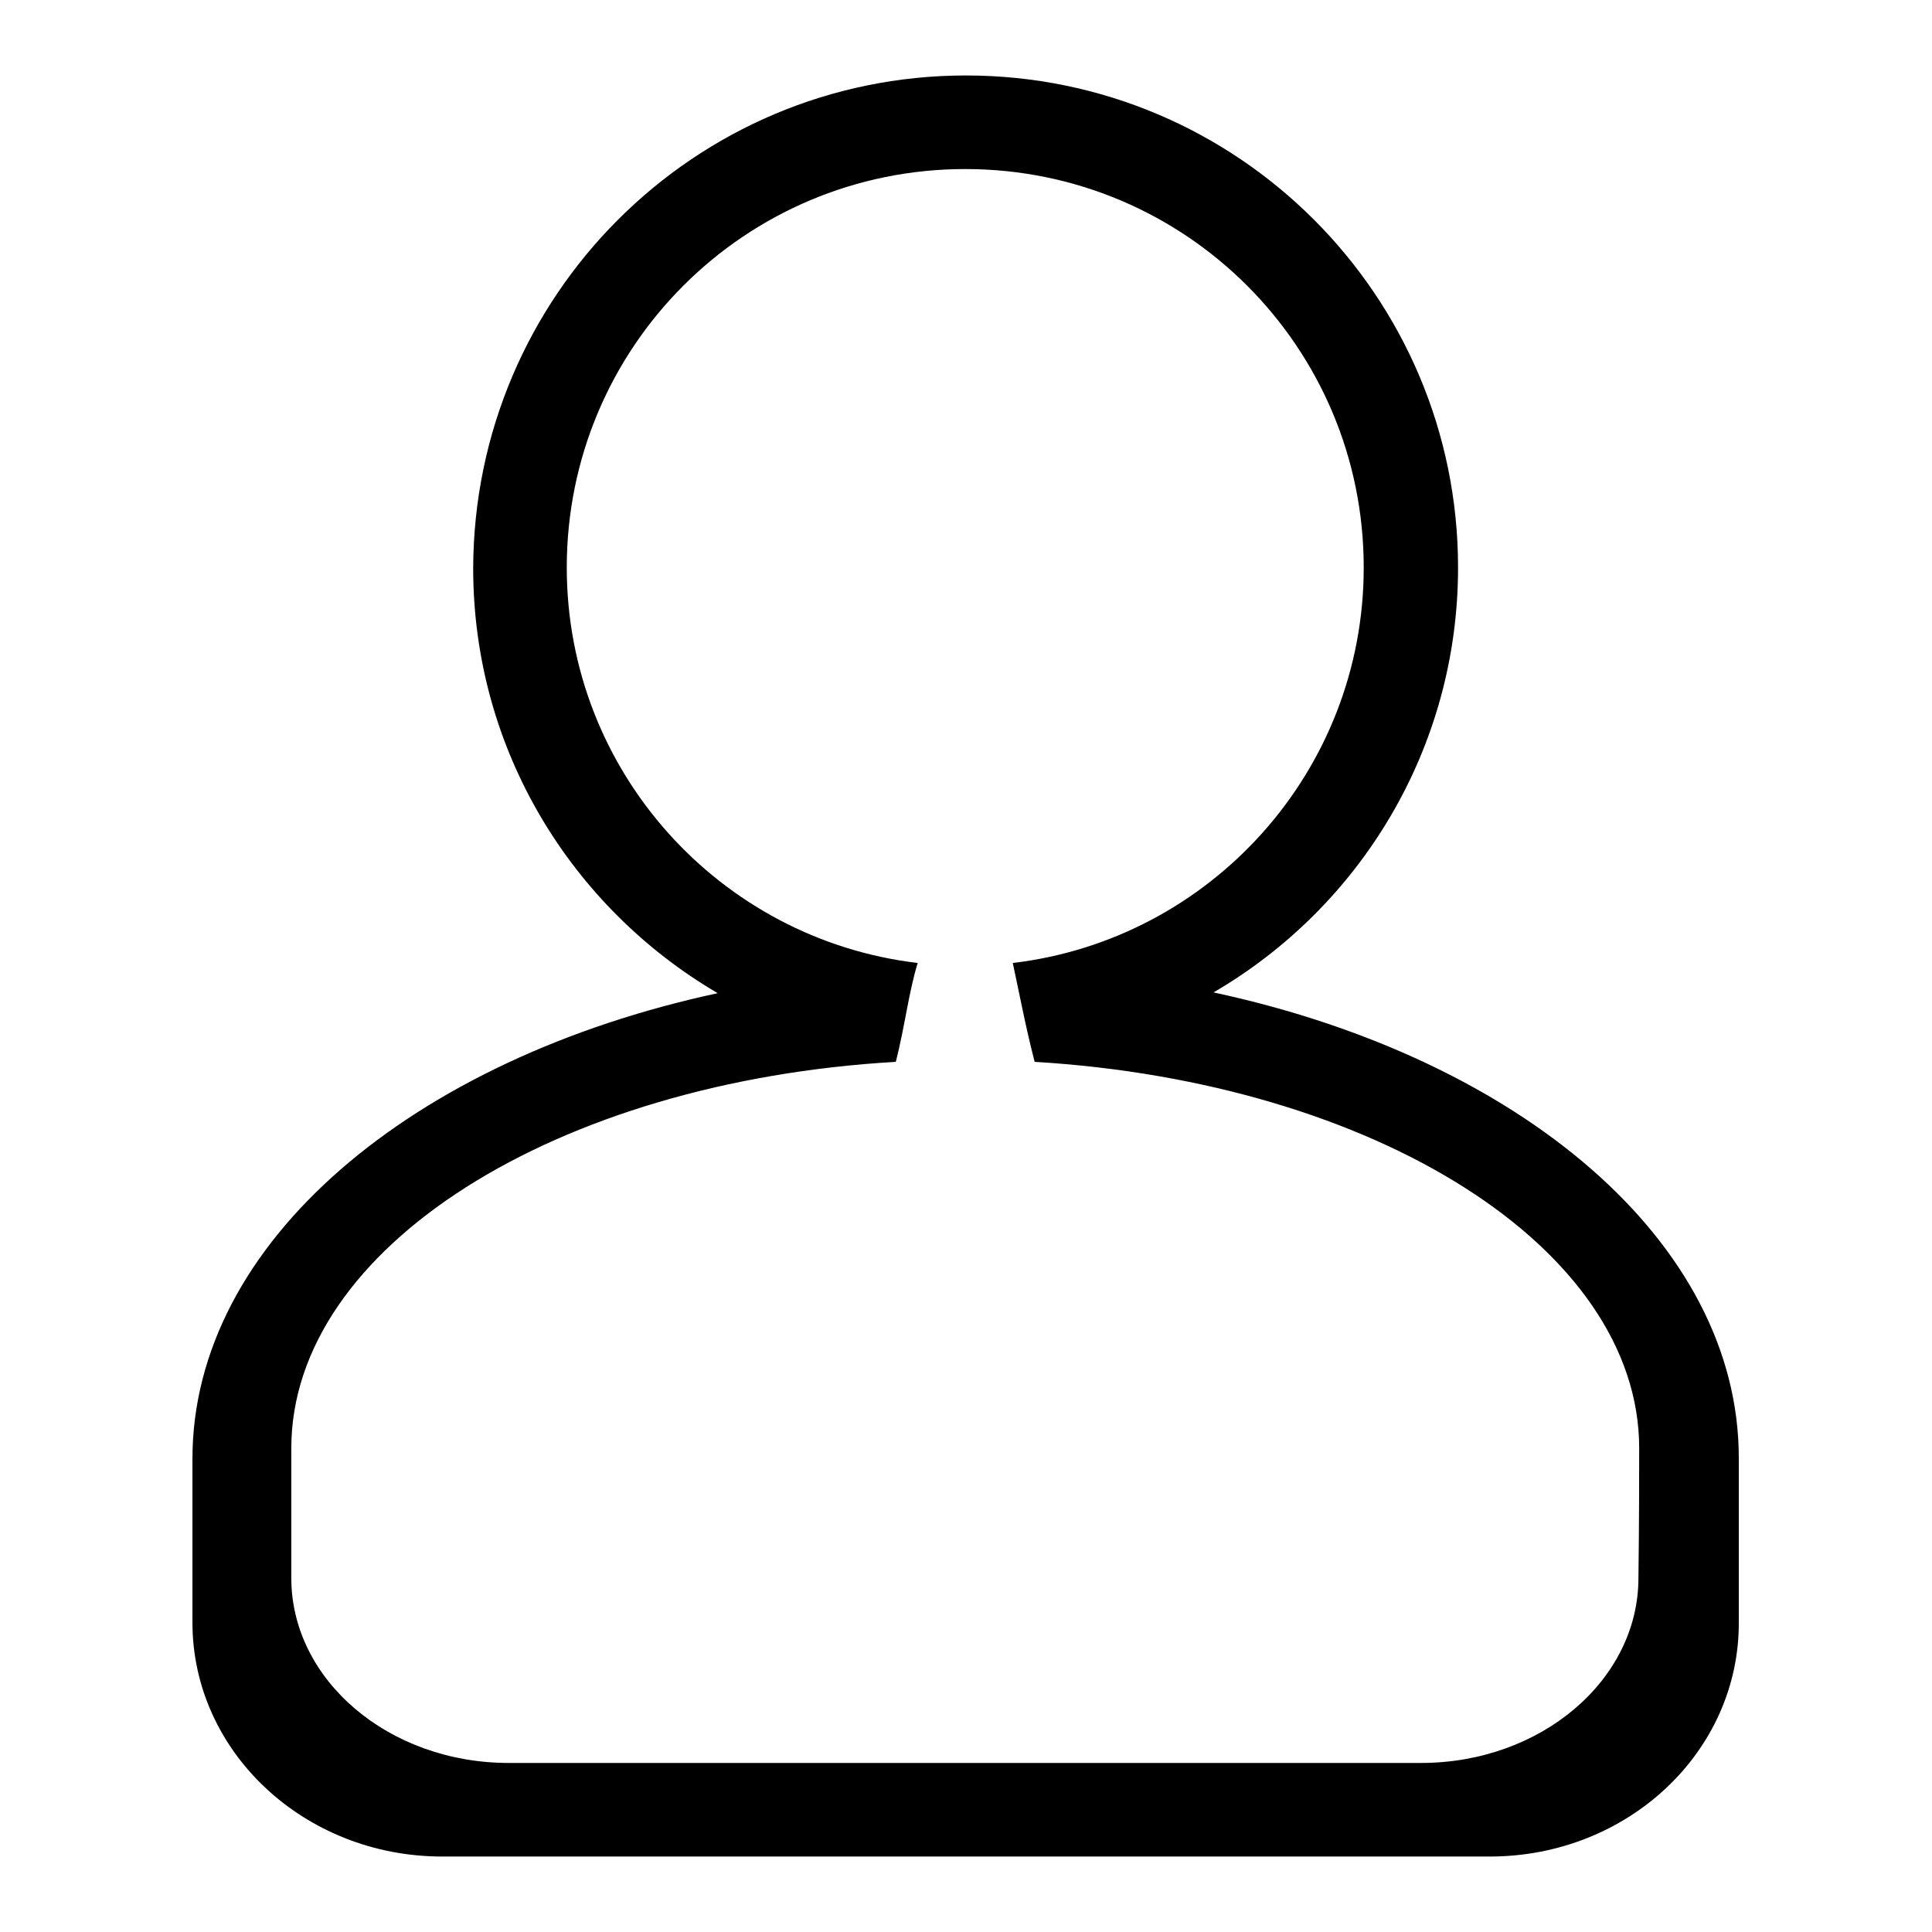 <?xml version="1.0" encoding="utf-8"?>
<!-- Svg Vector Icons : http://www.onlinewebfonts.com/icon -->
<!DOCTYPE svg PUBLIC "-//W3C//DTD SVG 1.1//EN" "http://www.w3.org/Graphics/SVG/1.1/DTD/svg11.dtd">
<svg version="1.1" xmlns="http://www.w3.org/2000/svg" xmlns:xlink="http://www.w3.org/1999/xlink" x="0px" y="0px" viewBox="0 0 256 256" enable-background="new 0 0 256 256" xml:space="preserve">
<g><g><path fill="#000000" d="M197.4,246H58.6c-18.3,0-33.1-13.9-33.1-31c0-9.2,0-18.8,0-21.7c0-28.7,29.2-53,69.6-61.7c-19.3-11.3-32.4-32.2-32.4-56.3C62.8,39.2,92,10,128,10c36,0,65.2,29.2,65.2,65.2c0,24-13,45-32.4,56.3c40.5,8.7,69.6,33,69.6,61.7c0,2.8,0,12.6,0,21.7C230.5,232.1,215.7,246,197.4,246z M217.2,191.9c0-26.6-35.1-48.5-80.1-51.2c-1.1-4.2-1.9-8.4-2.9-13.1c26.2-3.1,46.5-25.4,46.5-52.4c0-29.2-23.6-52.8-52.8-52.8c-29.2,0-52.8,23.6-52.8,52.8c0,27,20.3,49.3,46.5,52.4c-1.2,3.9-1.7,8.4-2.9,13.1c-45,2.6-80.1,24.6-80.1,51.2c0,2.3,0,9.8,0,17.2c0,13.5,12.9,24.5,28.8,24.5h120.9c15.9,0,28.8-11,28.8-24.5C217.2,201.9,217.2,194.1,217.2,191.9z"/></g></g>
</svg>